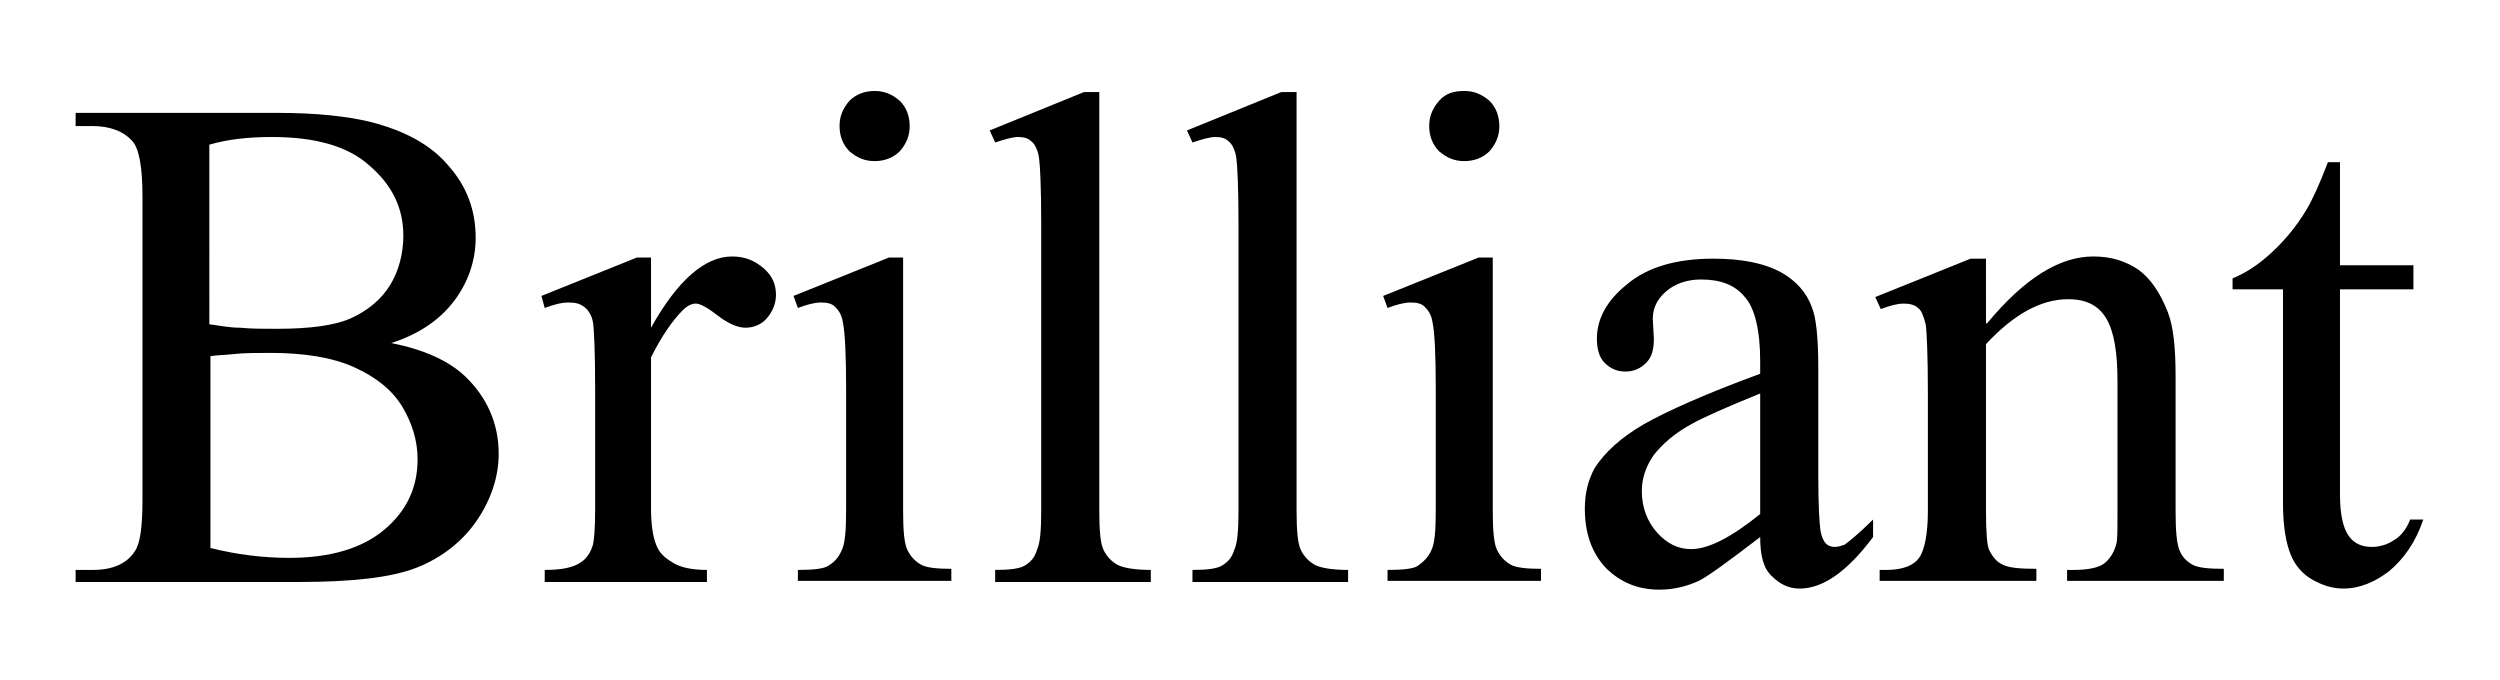 <?xml version="1.0" encoding="utf-8"?>
<!-- Generator: Adobe Illustrator 26.0.3, SVG Export Plug-In . SVG Version: 6.00 Build 0)  -->
<svg version="1.1" id="Layer_1" xmlns="http://www.w3.org/2000/svg" xmlns:xlink="http://www.w3.org/1999/xlink" x="0px" y="0px"
	 viewBox="0 0 228.1 62" style="enable-background:new 0 0 228.1 62;" xml:space="preserve">
<g>
	<path d="M35.7,31.3c3,0.6,5.2,1.6,6.7,3c2,1.9,3.1,4.3,3.1,7.1c0,2.1-0.7,4.2-2,6.1c-1.3,1.9-3.2,3.4-5.5,4.3
		c-2.3,0.9-5.9,1.3-10.7,1.3H6.9V52h1.6c1.8,0,3.1-0.6,3.8-1.7c0.5-0.7,0.7-2.3,0.7-4.7V17.9c0-2.6-0.3-4.3-0.9-5
		c-0.8-0.9-2-1.4-3.7-1.4H6.9v-1.2h18.5c3.4,0,6.2,0.3,8.3,0.8c3.2,0.8,5.6,2.1,7.2,4c1.7,1.9,2.5,4.1,2.5,6.6c0,2.1-0.7,4.1-2,5.8
		C40.1,29.2,38.2,30.5,35.7,31.3z M19.2,29.6c0.8,0.1,1.7,0.3,2.7,0.3c1,0.1,2.1,0.1,3.3,0.1c3.1,0,5.4-0.3,6.9-1s2.7-1.7,3.5-3
		s1.2-2.9,1.2-4.5c0-2.5-1-4.6-3.1-6.4c-2-1.8-5-2.6-8.9-2.6c-2.1,0-4,0.2-5.7,0.7V29.6z M19.2,50c2.4,0.6,4.8,0.9,7.2,0.9
		c3.8,0,6.7-0.9,8.7-2.6c2-1.7,3-3.8,3-6.4c0-1.7-0.5-3.3-1.4-4.8c-0.9-1.5-2.4-2.7-4.4-3.6c-2-0.9-4.6-1.3-7.6-1.3
		c-1.3,0-2.4,0-3.3,0.1s-1.7,0.1-2.2,0.2V50z"/>
	<path d="M59.4,23.4v6.5c2.4-4.3,4.9-6.5,7.4-6.5c1.2,0,2.1,0.4,2.9,1.1c0.8,0.7,1.1,1.5,1.1,2.4c0,0.8-0.3,1.5-0.8,2.1
		c-0.5,0.6-1.2,0.9-2,0.9c-0.7,0-1.6-0.4-2.5-1.1c-0.9-0.7-1.6-1.1-2-1.1c-0.4,0-0.8,0.2-1.2,0.6c-0.9,0.9-1.9,2.3-2.9,4.3v13.8
		c0,1.6,0.2,2.8,0.6,3.6c0.3,0.6,0.8,1,1.5,1.4c0.7,0.4,1.7,0.6,3,0.6v1.1H49.7V52c1.5,0,2.6-0.2,3.3-0.7c0.5-0.3,0.9-0.9,1.1-1.6
		c0.1-0.4,0.2-1.4,0.2-3.1V35.4c0-3.4-0.1-5.4-0.2-6c-0.1-0.6-0.4-1.1-0.8-1.4c-0.4-0.3-0.8-0.4-1.4-0.4c-0.7,0-1.4,0.2-2.2,0.5
		l-0.3-1.1l8.7-3.5H59.4z"/>
	<path d="M82.4,23.4v23.2c0,1.8,0.1,3,0.4,3.6c0.3,0.6,0.7,1,1.2,1.3c0.5,0.3,1.5,0.4,2.8,0.4v1.1h-14V52c1.4,0,2.4-0.1,2.8-0.4
		c0.5-0.3,0.9-0.7,1.2-1.4c0.3-0.6,0.4-1.8,0.4-3.6V35.5c0-3.1-0.1-5.2-0.3-6.1c-0.1-0.7-0.4-1.1-0.7-1.4s-0.7-0.4-1.3-0.4
		c-0.6,0-1.3,0.2-2.1,0.5l-0.4-1.1l8.7-3.5H82.4z M79.8,8.3c0.9,0,1.6,0.3,2.3,0.9c0.6,0.6,0.9,1.4,0.9,2.3c0,0.9-0.3,1.6-0.9,2.3
		c-0.6,0.6-1.4,0.9-2.3,0.9s-1.6-0.3-2.3-0.9c-0.6-0.6-0.9-1.4-0.9-2.3c0-0.9,0.3-1.6,0.9-2.3C78.1,8.6,78.9,8.3,79.8,8.3z"/>
	<path d="M100.3,8.3v38.3c0,1.8,0.1,3,0.4,3.6c0.3,0.6,0.7,1,1.2,1.3c0.5,0.3,1.6,0.5,3.1,0.5v1.1H90.8V52c1.3,0,2.2-0.1,2.7-0.4
		c0.5-0.3,0.9-0.7,1.1-1.4c0.3-0.6,0.4-1.8,0.4-3.6V20.4c0-3.3-0.1-5.3-0.2-6c-0.1-0.7-0.4-1.3-0.7-1.5c-0.3-0.3-0.7-0.4-1.2-0.4
		c-0.5,0-1.2,0.2-2.1,0.5l-0.5-1.1l8.6-3.5H100.3z"/>
	<path d="M118.3,8.3v38.3c0,1.8,0.1,3,0.4,3.6c0.3,0.6,0.7,1,1.2,1.3s1.6,0.5,3.1,0.5v1.1h-14.2V52c1.3,0,2.2-0.1,2.7-0.4
		c0.5-0.3,0.9-0.7,1.1-1.4c0.3-0.6,0.4-1.8,0.4-3.6V20.4c0-3.3-0.1-5.3-0.2-6c-0.1-0.7-0.4-1.3-0.7-1.5c-0.3-0.3-0.7-0.4-1.2-0.4
		c-0.5,0-1.2,0.2-2.1,0.5l-0.5-1.1l8.6-3.5H118.3z"/>
	<path d="M136.2,23.4v23.2c0,1.8,0.1,3,0.4,3.6c0.3,0.6,0.7,1,1.2,1.3c0.5,0.3,1.5,0.4,2.8,0.4v1.1h-14V52c1.4,0,2.4-0.1,2.8-0.4
		s0.9-0.7,1.2-1.4c0.3-0.6,0.4-1.8,0.4-3.6V35.5c0-3.1-0.1-5.2-0.3-6.1c-0.1-0.7-0.4-1.1-0.7-1.4c-0.3-0.3-0.7-0.4-1.3-0.4
		c-0.6,0-1.3,0.2-2.1,0.5l-0.4-1.1l8.7-3.5H136.2z M133.6,8.3c0.9,0,1.6,0.3,2.3,0.9c0.6,0.6,0.9,1.4,0.9,2.3c0,0.9-0.3,1.6-0.9,2.3
		c-0.6,0.6-1.4,0.9-2.3,0.9s-1.6-0.3-2.3-0.9c-0.6-0.6-0.9-1.4-0.9-2.3c0-0.9,0.3-1.6,0.9-2.3S132.7,8.3,133.6,8.3z"/>
	<path d="M160.6,49c-3,2.3-4.8,3.6-5.6,4c-1.1,0.5-2.3,0.8-3.6,0.8c-2,0-3.6-0.7-4.9-2c-1.3-1.4-1.9-3.2-1.9-5.4
		c0-1.4,0.3-2.6,0.9-3.7c0.9-1.4,2.4-2.8,4.5-4s5.7-2.8,10.6-4.6v-1.1c0-2.9-0.5-4.9-1.4-5.9c-0.9-1.1-2.2-1.6-4-1.6
		c-1.3,0-2.4,0.4-3.2,1.1c-0.8,0.7-1.2,1.5-1.2,2.5l0.1,1.8c0,1-0.2,1.7-0.7,2.2c-0.5,0.5-1.1,0.8-1.9,0.8c-0.8,0-1.4-0.3-1.9-0.8
		c-0.5-0.5-0.7-1.3-0.7-2.2c0-1.8,0.9-3.5,2.8-5c1.8-1.5,4.4-2.3,7.8-2.3c2.6,0,4.7,0.4,6.3,1.3c1.2,0.7,2.2,1.7,2.7,3.1
		c0.4,0.9,0.6,2.8,0.6,5.5v9.8c0,2.8,0.1,4.4,0.2,5.1c0.1,0.6,0.3,1,0.5,1.2c0.2,0.2,0.5,0.3,0.8,0.3c0.3,0,0.6-0.1,0.9-0.2
		c0.4-0.3,1.3-1,2.6-2.3V49c-2.4,3.2-4.6,4.7-6.7,4.7c-1,0-1.8-0.4-2.5-1.1C160.9,51.9,160.6,50.7,160.6,49z M160.6,46.9v-11
		c-3.2,1.3-5.2,2.2-6.1,2.7c-1.7,0.9-2.8,1.9-3.6,2.9c-0.7,1-1.1,2.1-1.1,3.3c0,1.5,0.5,2.8,1.4,3.8c0.9,1,1.9,1.5,3.1,1.5
		C155.9,50.1,158,49,160.6,46.9z"/>
	<path d="M181.3,29.5c3.4-4.1,6.6-6.1,9.7-6.1c1.6,0,2.9,0.4,4.1,1.2c1.1,0.8,2,2.1,2.7,3.9c0.5,1.3,0.7,3.2,0.7,5.8v12.3
		c0,1.8,0.1,3.1,0.4,3.7c0.2,0.5,0.6,0.9,1.1,1.2c0.5,0.3,1.5,0.4,2.9,0.4v1.1h-14.3V52h0.6c1.3,0,2.3-0.2,2.8-0.6s0.9-1,1.1-1.8
		c0.1-0.3,0.1-1.3,0.1-3V34.8c0-2.6-0.3-4.5-1-5.7c-0.7-1.2-1.8-1.8-3.5-1.8c-2.5,0-5,1.4-7.5,4.1v15.2c0,2,0.1,3.2,0.3,3.6
		c0.3,0.6,0.7,1.1,1.2,1.3c0.5,0.3,1.6,0.4,3.1,0.4v1.1h-14.3V52h0.6c1.5,0,2.5-0.4,3-1.1c0.5-0.7,0.8-2.2,0.8-4.3V35.9
		c0-3.5-0.1-5.6-0.2-6.3c-0.2-0.8-0.4-1.3-0.7-1.5c-0.3-0.3-0.8-0.4-1.3-0.4c-0.6,0-1.3,0.2-2.1,0.5l-0.5-1.1l8.7-3.5h1.4V29.5z"/>
	<path d="M213.5,14.7v9.5h6.7v2.2h-6.7v18.7c0,1.9,0.3,3.1,0.8,3.8c0.5,0.7,1.2,1,2.1,1c0.7,0,1.4-0.2,2-0.6
		c0.7-0.4,1.2-1.1,1.5-1.9h1.2c-0.7,2.1-1.8,3.6-3.1,4.7c-1.3,1-2.7,1.6-4.2,1.6c-1,0-1.9-0.3-2.8-0.8c-0.9-0.5-1.6-1.3-2-2.3
		c-0.4-1-0.7-2.5-0.7-4.6V26.4h-4.6v-1c1.2-0.5,2.3-1.2,3.5-2.3c1.2-1.1,2.3-2.4,3.2-3.9c0.5-0.8,1.2-2.3,2-4.4H213.5z"/>
</g>
</svg>
